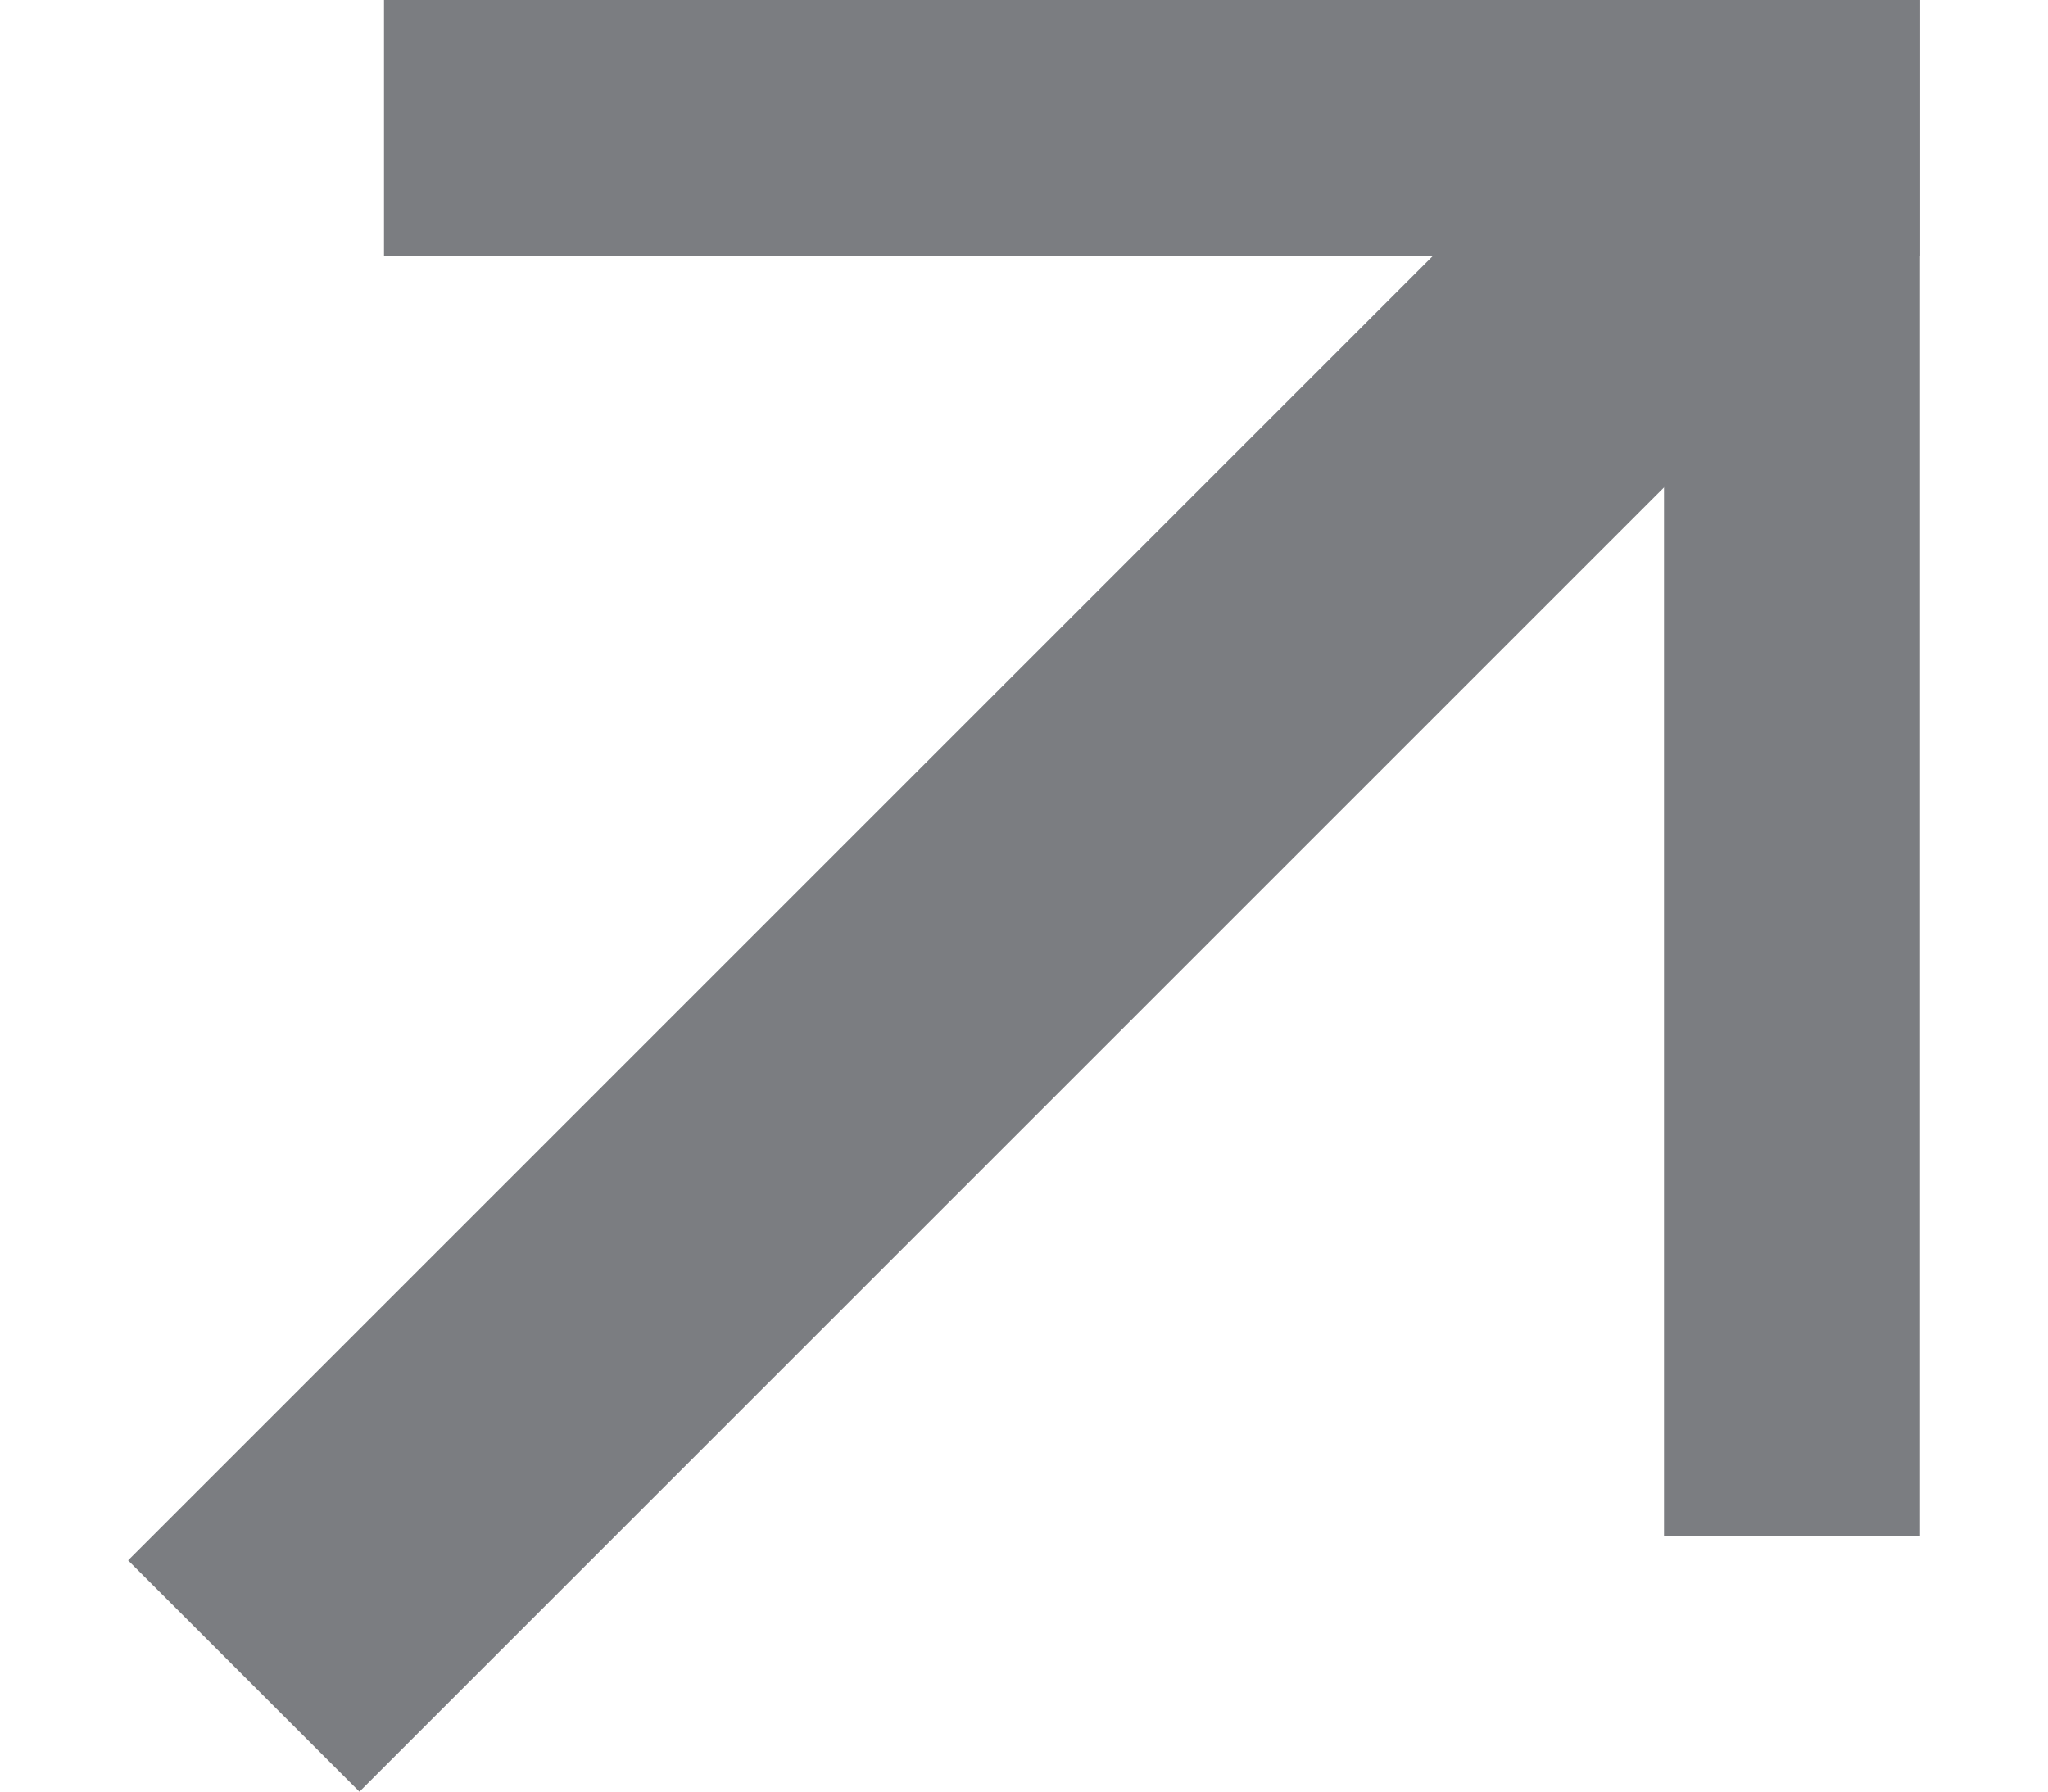 <?xml version="1.0" encoding="UTF-8"?> <svg xmlns="http://www.w3.org/2000/svg" width="8" height="7" viewBox="0 0 8 7" fill="none"><rect x="1.5" y="1" width="1" height="6" transform="rotate(-90 1.5 1)" fill="#7B7D81"></rect><rect x="6.5" width="1" height="6" fill="#7B7D81"></rect><rect x="6.31" y="0.287" width="1.278" height="8.216" transform="rotate(45 6.31 0.287)" fill="#7B7D81"></rect></svg> 